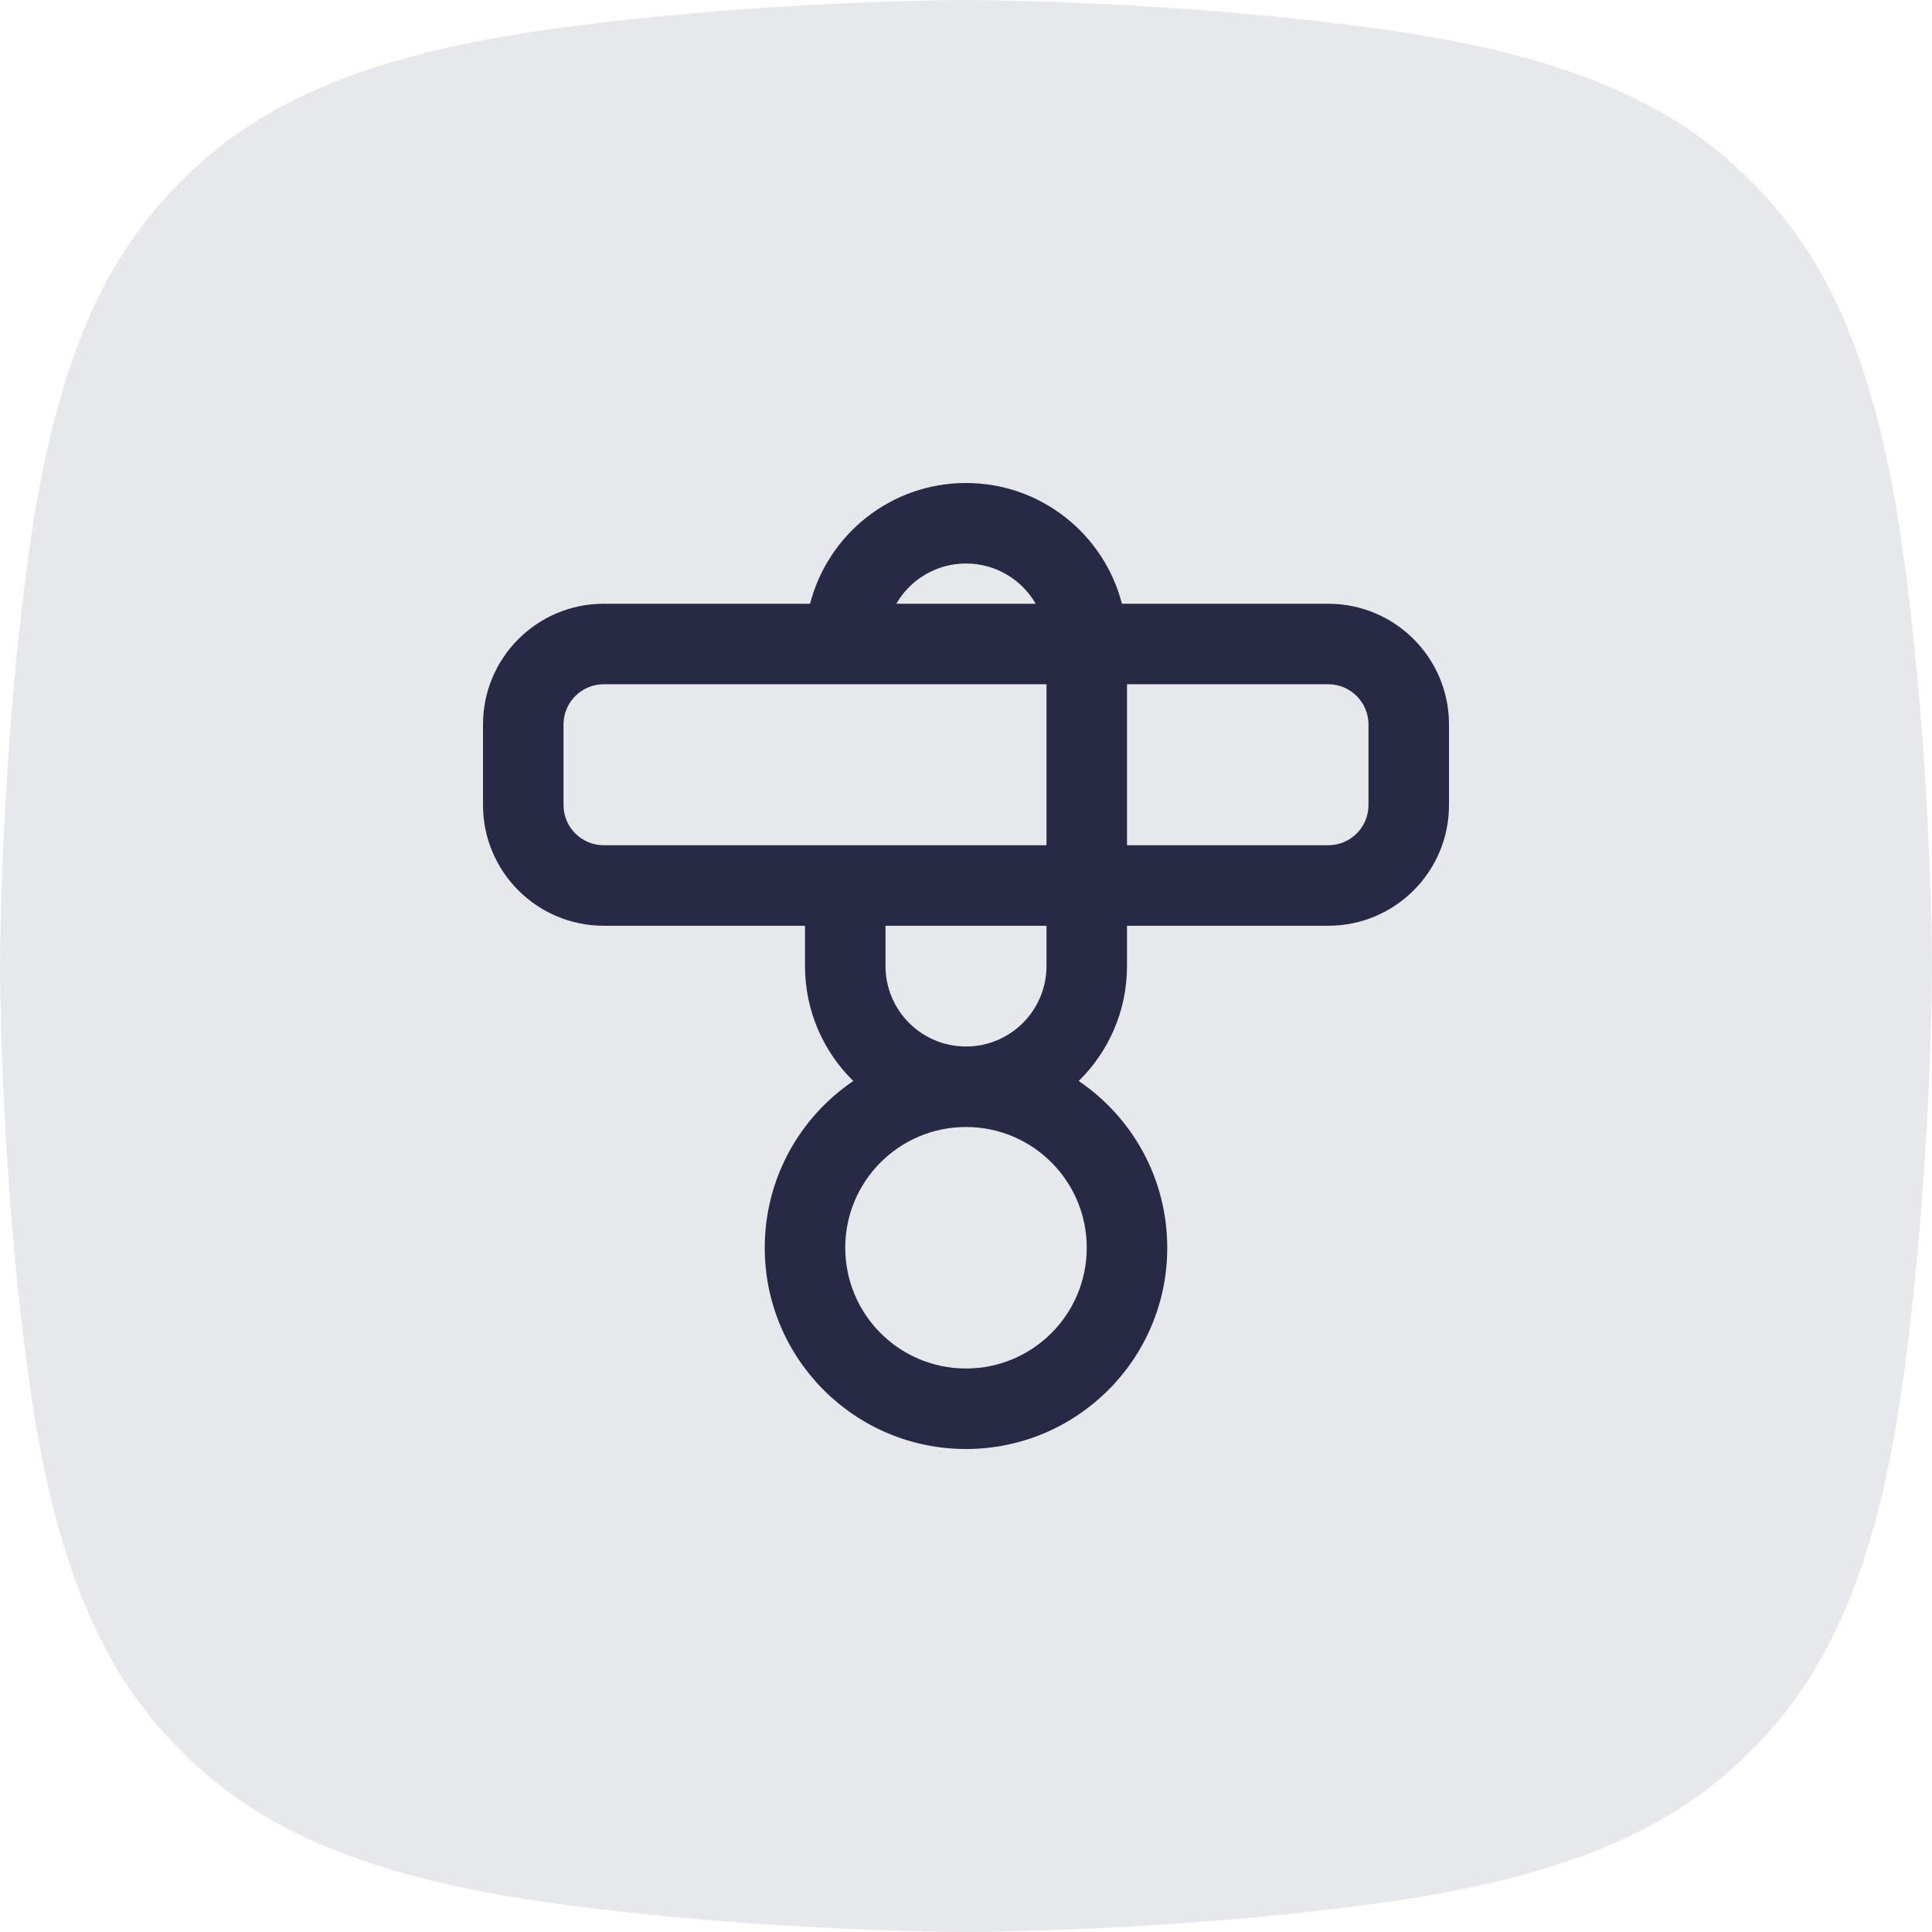 <svg width="48" height="48" viewBox="0 0 48 48" fill="none" xmlns="http://www.w3.org/2000/svg">
<path d="M13.5 0.75C18.75 0 24 0 24 0C24 0 29.25 0 34.5 0.75C39.75 1.5 42 3 43.5 4.5C45 6 46.5 8.25 47.25 13.5C48 18.75 48 24 48 24C48 24 48 29.25 47.25 34.5C46.5 39.75 45 42 43.5 43.5C42 45 39.75 46.5 34.5 47.25C29.25 48 24 48 24 48C24 48 18.75 48 13.5 47.25C8.25 46.5 6 45 4.5 43.5C3 42 1.5 39.75 0.75 34.5C0 29.25 0 24 0 24C0 24 0 18.75 0.75 13.5C1.5 8.25 3 6 4.5 4.5C6 3 8.25 1.5 13.5 0.75Z" fill="#121533" fill-opacity="0.1"/>
<path fill-rule="evenodd" clip-rule="evenodd" d="M20.126 15C20.57 13.275 22.136 12 24 12C25.864 12 27.43 13.275 27.874 15H33C34.657 15 36 16.343 36 18V20C36 21.657 34.657 23 33 23H28V24C28 25.119 27.541 26.131 26.8 26.857C28.127 27.756 29 29.276 29 31C29 33.761 26.761 36 24 36C21.239 36 19 33.761 19 31C19 29.276 19.873 27.756 21.2 26.857C20.459 26.131 20 25.119 20 24V23H15C13.343 23 12 21.657 12 20V18C12 16.343 13.343 15 15 15H20.126ZM22.268 15H25.732C25.387 14.402 24.74 14 24 14C23.26 14 22.613 14.402 22.268 15ZM26 17H15C14.448 17 14 17.448 14 18V20C14 20.552 14.448 21 15 21H26V17ZM28 21H33C33.552 21 34 20.552 34 20V18C34 17.448 33.552 17 33 17H28V21ZM26 23H22V24C22 25.105 22.895 26 24 26C25.105 26 26 25.105 26 24V23ZM21 31C21 29.343 22.343 28 24 28C25.657 28 27 29.343 27 31C27 32.657 25.657 34 24 34C22.343 34 21 32.657 21 31Z" fill="#121533" fill-opacity="0.9"/>
</svg>

